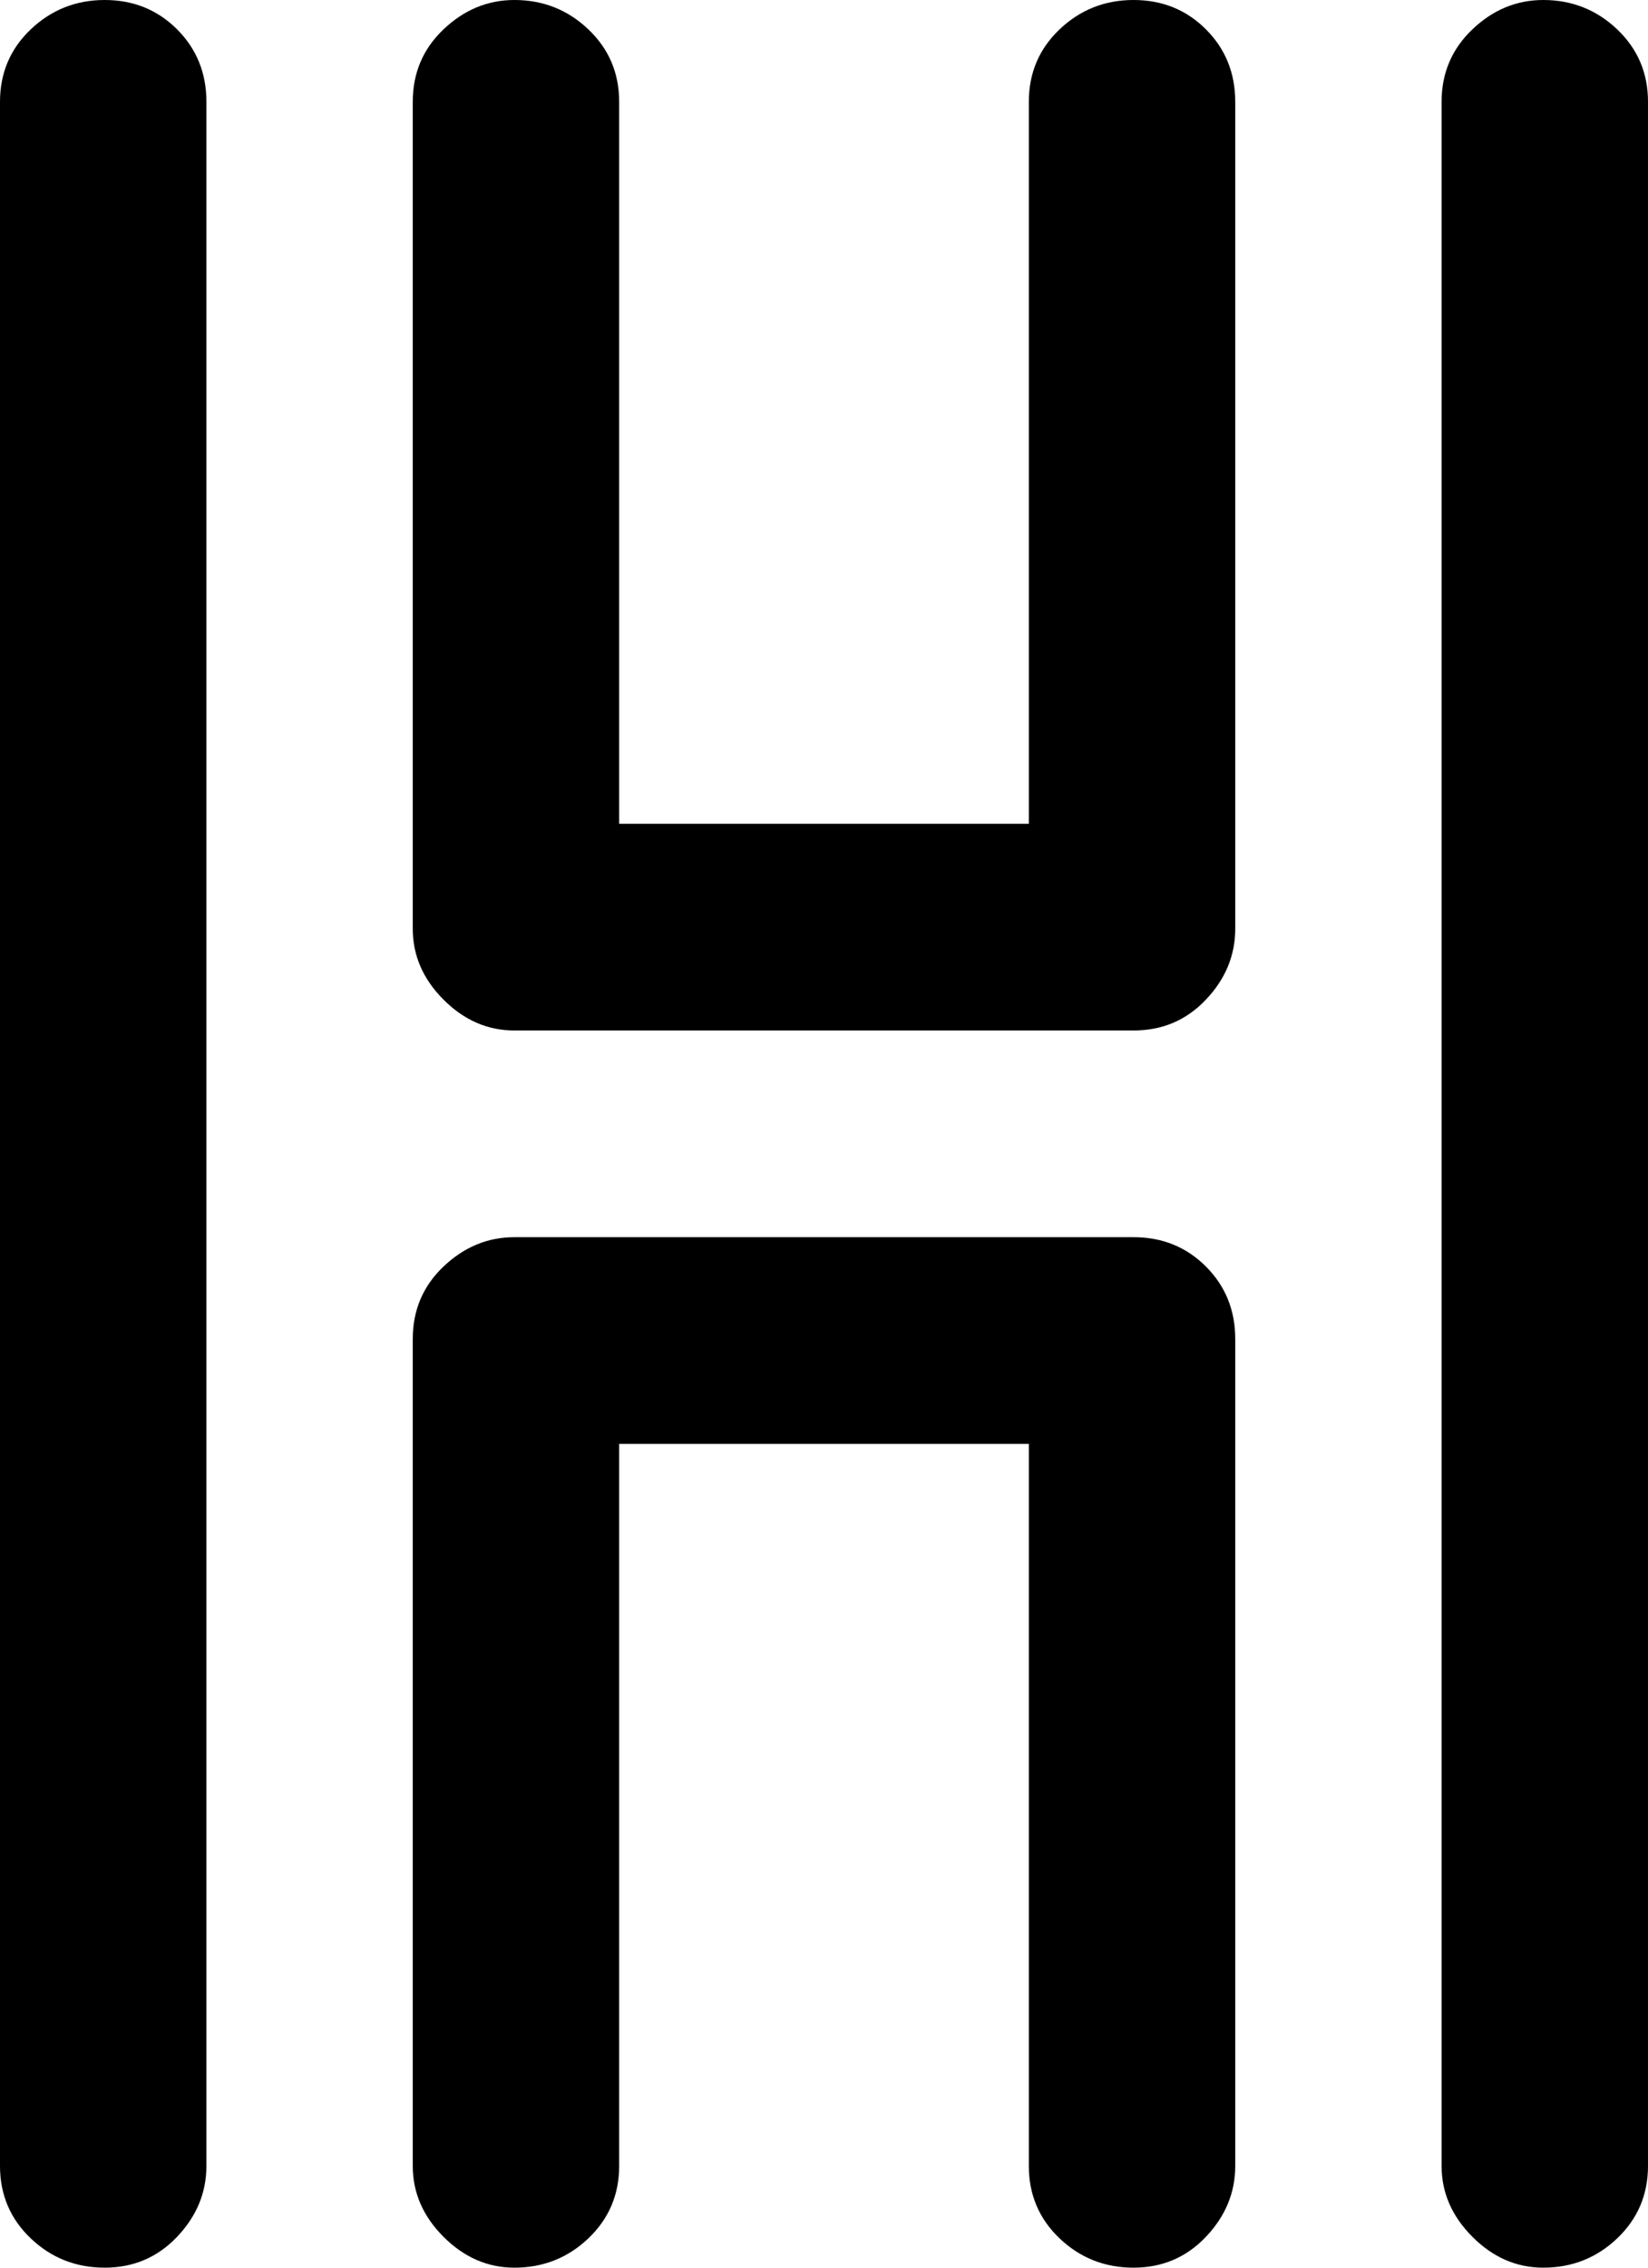 <svg width="24" height="33" viewBox="0 0 24 33" fill="none" xmlns="http://www.w3.org/2000/svg">
<path d="M21.443 0.427C21.741 0.143 22.085 0 22.475 0C22.893 0 23.252 0.143 23.551 0.427C23.85 0.711 24 1.063 24 1.482V31.519C24 31.938 23.85 32.289 23.551 32.574C23.252 32.858 22.893 33 22.475 33C22.085 33 21.741 32.85 21.443 32.551C21.144 32.252 20.994 31.908 20.994 31.519V1.482C20.994 1.063 21.144 0.711 21.443 0.427ZM17.562 32.551C17.278 32.85 16.927 33 16.508 33C16.089 33 15.73 32.858 15.431 32.574C15.132 32.289 14.983 31.938 14.983 31.519V21.012H9.017V31.519C9.017 31.938 8.867 32.289 8.568 32.574C8.269 32.858 7.91 33 7.491 33C7.102 33 6.758 32.85 6.459 32.551C6.16 32.252 6.011 31.908 6.011 31.519V19.486C6.011 19.067 6.16 18.715 6.459 18.431C6.758 18.147 7.102 18.004 7.491 18.004H16.508C16.927 18.004 17.278 18.147 17.562 18.431C17.846 18.715 17.989 19.067 17.989 19.486V31.519C17.989 31.908 17.846 32.252 17.562 32.551ZM6.459 0.427C6.758 0.143 7.102 0 7.491 0C7.91 0 8.269 0.143 8.568 0.427C8.867 0.711 9.017 1.063 9.017 1.482V11.988H14.983V1.482C14.983 1.063 15.132 0.711 15.431 0.427C15.73 0.143 16.089 0 16.508 0C16.927 0 17.278 0.143 17.562 0.427C17.846 0.711 17.989 1.063 17.989 1.482V13.514C17.989 13.904 17.846 14.248 17.562 14.547C17.278 14.847 16.927 14.996 16.508 14.996H7.491C7.102 14.996 6.758 14.847 6.459 14.547C6.16 14.248 6.011 13.904 6.011 13.514V1.482C6.011 1.063 6.16 0.711 6.459 0.427ZM2.579 32.551C2.295 32.85 1.943 33 1.525 33C1.106 33 0.747 32.858 0.448 32.574C0.149 32.289 0 31.938 0 31.519V1.482C0 1.063 0.149 0.711 0.448 0.427C0.747 0.143 1.106 0 1.525 0C1.943 0 2.295 0.143 2.579 0.427C2.863 0.711 3.006 1.063 3.006 1.482V31.519C3.006 31.908 2.863 32.252 2.579 32.551Z" fill="black"/>
</svg>
